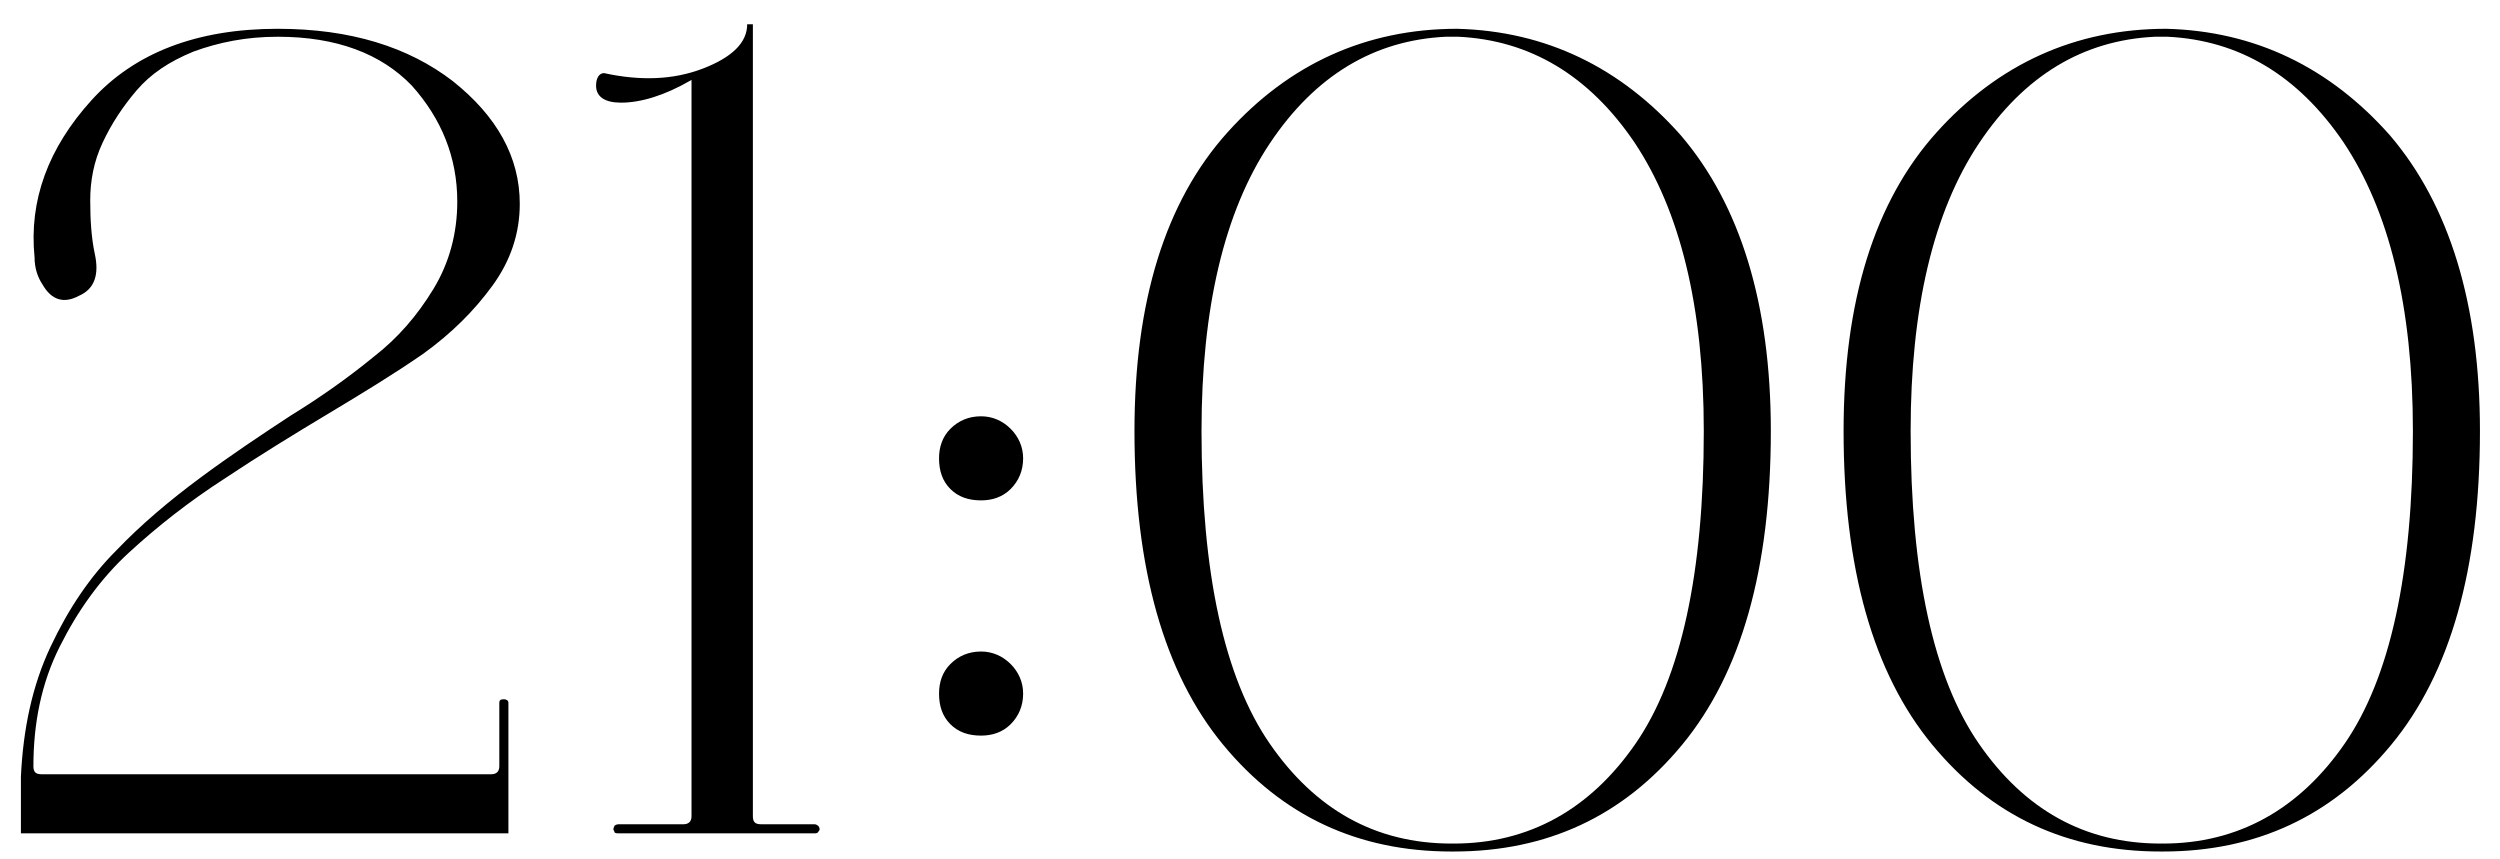<?xml version="1.0" encoding="UTF-8"?> <svg xmlns="http://www.w3.org/2000/svg" width="99" height="34" viewBox="0 0 99 34" fill="none"><path d="M0.828 33V30.75C0.918 28.86 1.278 27.15 1.998 25.62C2.718 24.09 3.573 22.83 4.608 21.795C5.598 20.76 6.723 19.815 7.938 18.915C9.153 18.015 10.368 17.205 11.538 16.44C12.708 15.72 13.788 14.955 14.778 14.145C15.768 13.38 16.533 12.48 17.163 11.445C17.793 10.41 18.108 9.24 18.108 7.98C18.108 6.225 17.478 4.695 16.308 3.39C15.093 2.13 13.338 1.455 10.998 1.455C9.738 1.455 8.658 1.68 7.668 2.04C6.678 2.445 5.958 2.94 5.418 3.57C4.878 4.2 4.428 4.875 4.068 5.64C3.708 6.405 3.573 7.17 3.573 7.935C3.573 8.7 3.618 9.42 3.753 10.05C3.933 10.86 3.753 11.445 3.123 11.715C2.538 12.03 2.043 11.895 1.683 11.265C1.503 10.995 1.368 10.635 1.368 10.185C1.143 7.935 1.908 5.865 3.618 3.975C5.328 2.085 7.803 1.14 10.998 1.14C13.878 1.14 16.173 1.86 17.928 3.21C19.683 4.605 20.583 6.225 20.583 8.07C20.583 9.24 20.223 10.32 19.503 11.31C18.783 12.3 17.883 13.2 16.758 14.01C15.588 14.82 14.328 15.585 12.978 16.395C11.628 17.205 10.233 18.06 8.883 18.96C7.488 19.86 6.228 20.85 5.103 21.885C3.978 22.92 3.078 24.18 2.358 25.62C1.638 27.06 1.323 28.635 1.323 30.345C1.323 30.57 1.413 30.66 1.638 30.66H19.458C19.638 30.66 19.773 30.57 19.773 30.345V27.825C19.773 27.735 19.818 27.69 19.953 27.69C20.043 27.69 20.133 27.735 20.133 27.825V33H0.828ZM24.594 4.065C23.964 4.065 23.604 3.84 23.604 3.39C23.604 3.075 23.739 2.895 23.919 2.895C25.359 3.21 26.664 3.165 27.834 2.715C29.004 2.265 29.589 1.68 29.589 0.96H29.814V32.325C29.814 32.55 29.904 32.64 30.129 32.64H32.244C32.334 32.64 32.379 32.685 32.424 32.73C32.469 32.82 32.469 32.865 32.424 32.91C32.379 33 32.334 33 32.244 33H24.504C24.414 33 24.324 33 24.324 32.91C24.279 32.865 24.279 32.82 24.324 32.73C24.324 32.685 24.414 32.64 24.504 32.64H27.069C27.249 32.64 27.384 32.55 27.384 32.325V3.165C26.304 3.795 25.359 4.065 24.594 4.065ZM37.186 18.15C37.186 17.7 37.321 17.295 37.636 16.98C37.951 16.665 38.356 16.485 38.851 16.485C39.301 16.485 39.706 16.665 40.021 16.98C40.336 17.295 40.516 17.7 40.516 18.15C40.516 18.645 40.336 19.05 40.021 19.365C39.706 19.68 39.301 19.815 38.851 19.815C38.356 19.815 37.951 19.68 37.636 19.365C37.321 19.05 37.186 18.645 37.186 18.15ZM37.186 27.465C37.186 27.015 37.321 26.61 37.636 26.295C37.951 25.98 38.356 25.8 38.851 25.8C39.301 25.8 39.706 25.98 40.021 26.295C40.336 26.61 40.516 27.015 40.516 27.465C40.516 27.96 40.336 28.365 40.021 28.68C39.706 28.995 39.301 29.13 38.851 29.13C38.356 29.13 37.951 28.995 37.636 28.68C37.321 28.365 37.186 27.96 37.186 27.465ZM57.48 33.72C53.79 33.72 50.775 32.325 48.435 29.49C46.095 26.655 44.925 22.515 44.925 17.07C44.925 11.94 46.14 7.98 48.615 5.235C51.045 2.535 54.105 1.14 57.705 1.14C61.215 1.23 64.185 2.67 66.57 5.37C68.91 8.115 70.125 12.03 70.125 17.07C70.125 22.515 68.955 26.655 66.615 29.49C64.275 32.325 61.26 33.72 57.57 33.72H57.48ZM57.57 33.405C60.54 33.405 62.97 32.055 64.77 29.445C66.57 26.835 67.47 22.695 67.47 17.07C67.47 12.12 66.525 8.34 64.725 5.64C62.925 2.985 60.585 1.59 57.75 1.455H57.255C54.42 1.59 52.08 2.985 50.28 5.685C48.48 8.385 47.58 12.21 47.58 17.07C47.58 22.695 48.48 26.835 50.28 29.445C52.08 32.055 54.465 33.405 57.48 33.405H57.57ZM85.561 33.72C81.871 33.72 78.856 32.325 76.516 29.49C74.176 26.655 73.006 22.515 73.006 17.07C73.006 11.94 74.221 7.98 76.696 5.235C79.126 2.535 82.186 1.14 85.786 1.14C89.296 1.23 92.266 2.67 94.651 5.37C96.991 8.115 98.206 12.03 98.206 17.07C98.206 22.515 97.036 26.655 94.696 29.49C92.356 32.325 89.341 33.72 85.651 33.72H85.561ZM85.651 33.405C88.621 33.405 91.051 32.055 92.851 29.445C94.651 26.835 95.551 22.695 95.551 17.07C95.551 12.12 94.606 8.34 92.806 5.64C91.006 2.985 88.666 1.59 85.831 1.455H85.336C82.501 1.59 80.161 2.985 78.361 5.685C76.561 8.385 75.661 12.21 75.661 17.07C75.661 22.695 76.561 26.835 78.361 29.445C80.161 32.055 82.546 33.405 85.561 33.405H85.651Z" fill="black"></path></svg> 